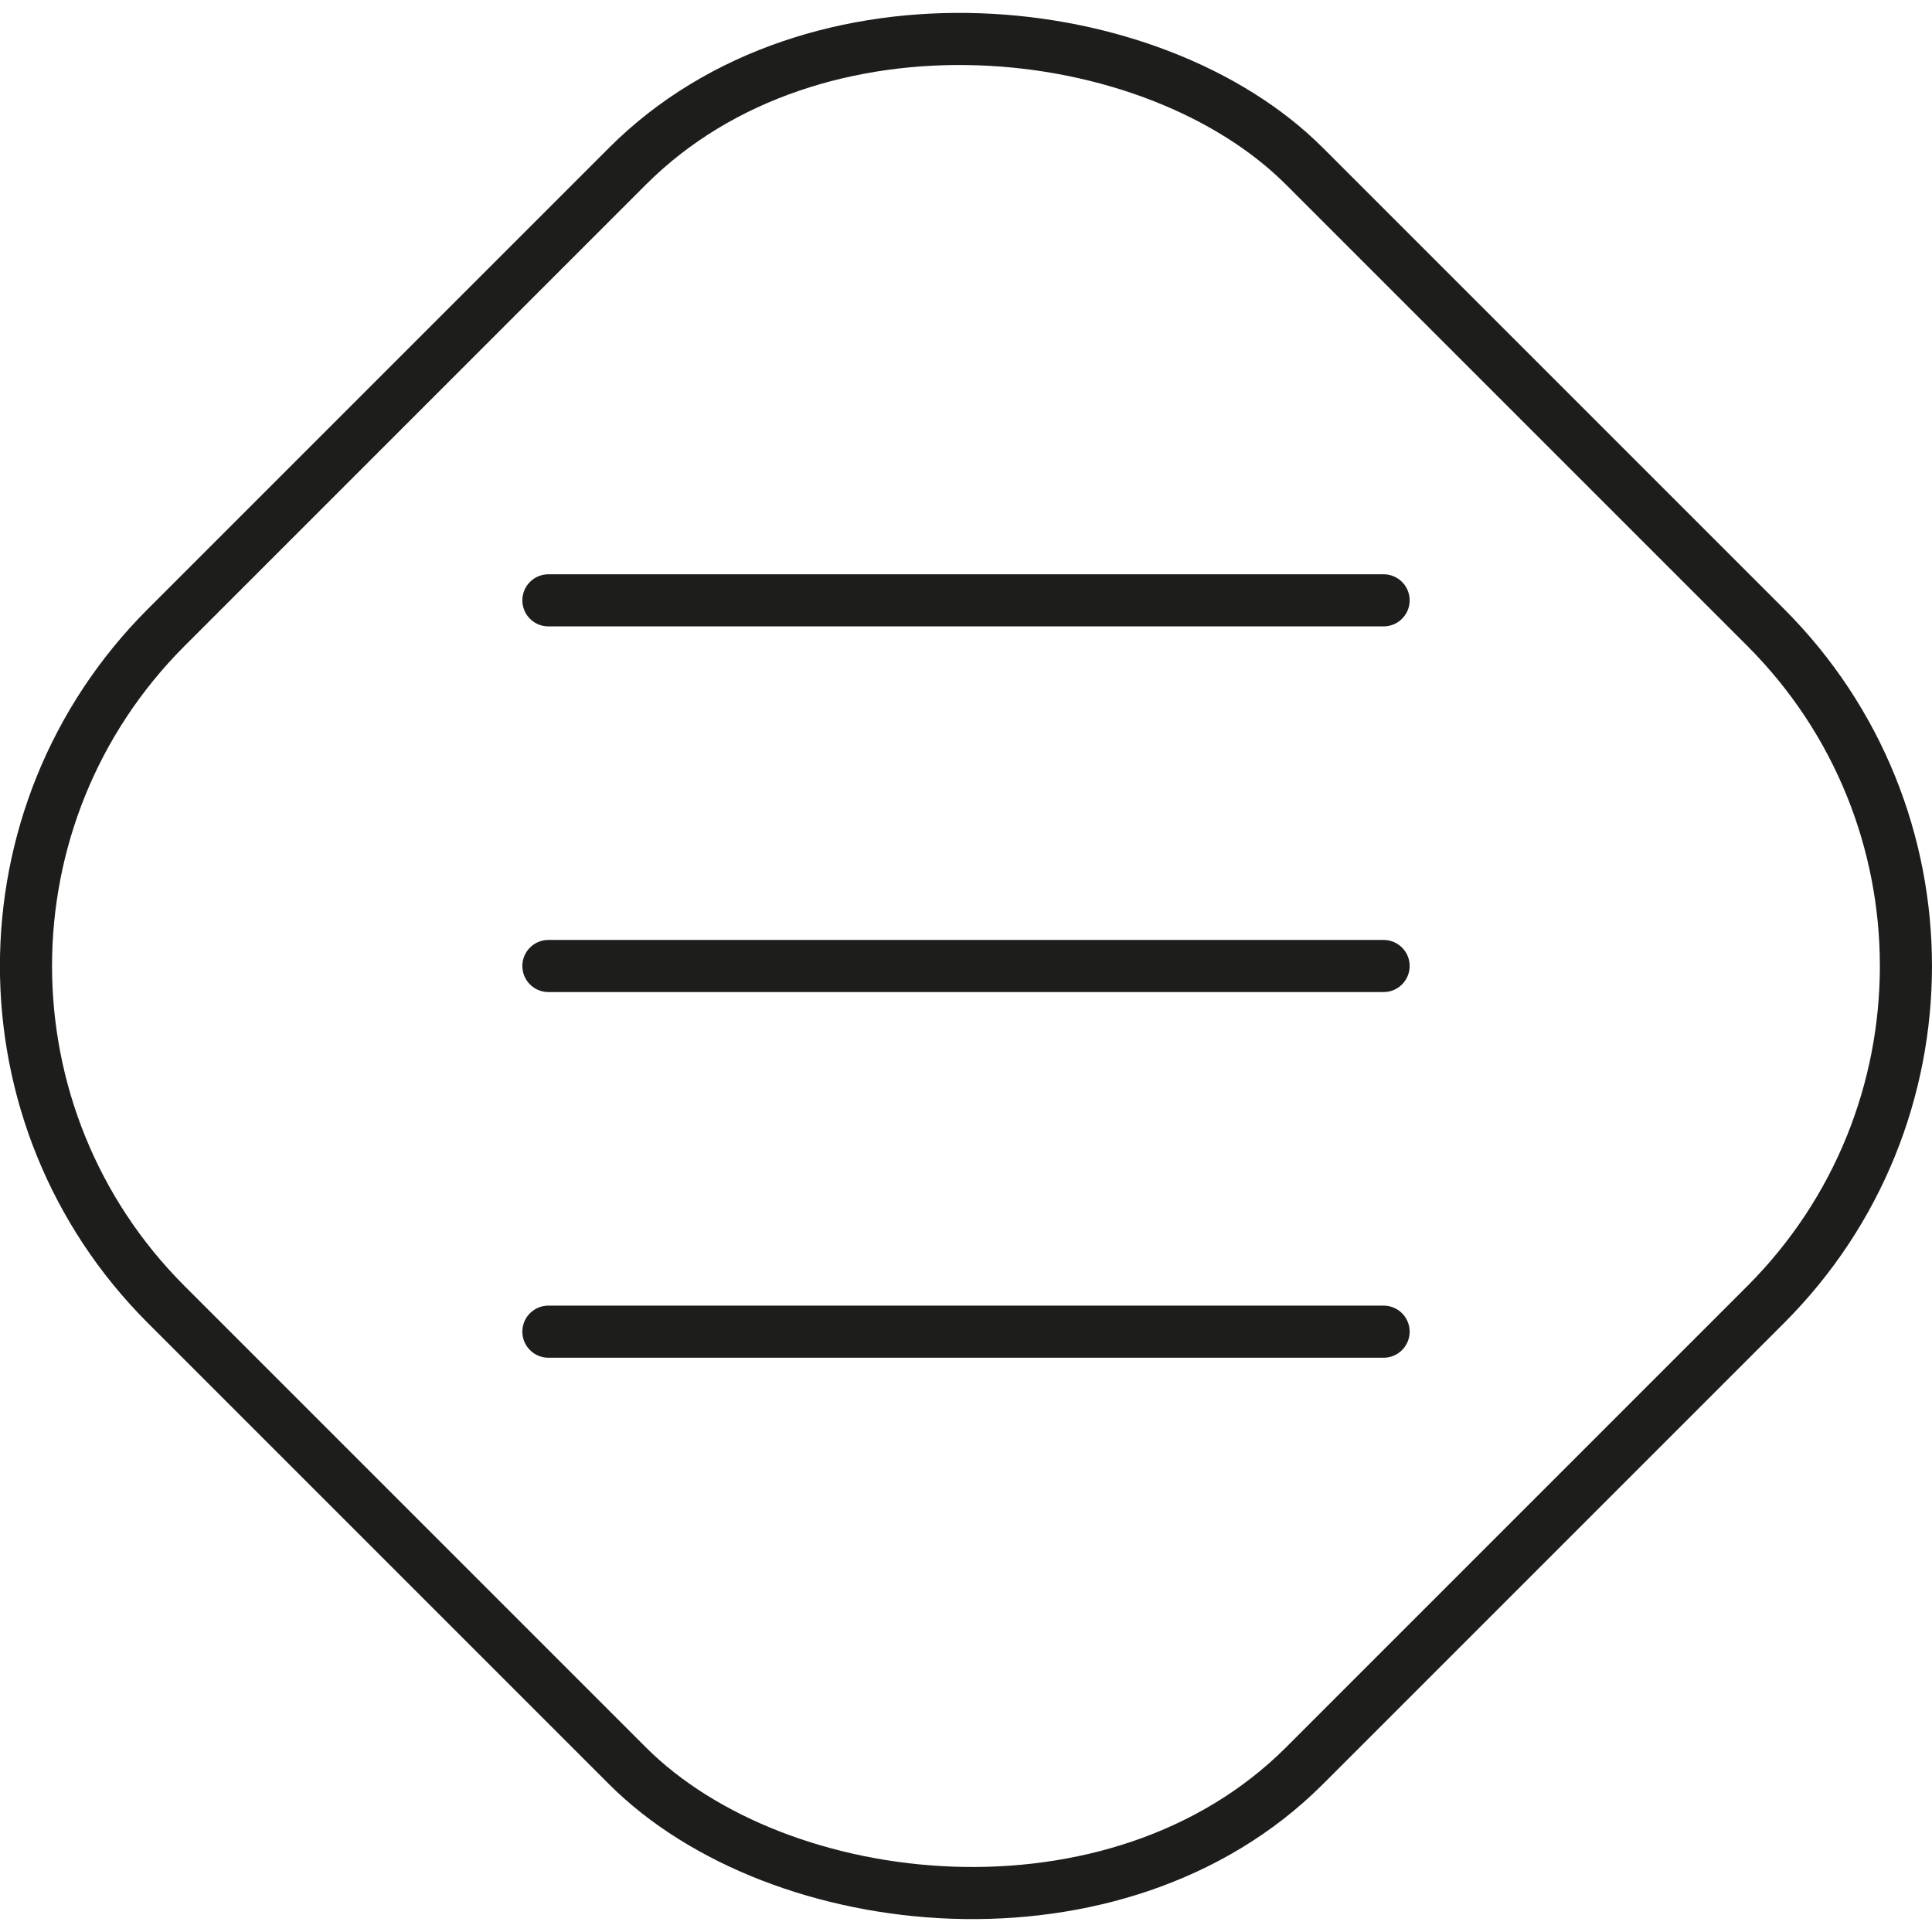 <?xml version="1.0" encoding="UTF-8"?> <svg xmlns="http://www.w3.org/2000/svg" id="Layer_1" version="1.1" viewBox="0 0 111.22 111.22"><defs><style> .st0 { stroke-linecap: round; stroke-linejoin: round; } .st0, .st1 { fill: none; stroke: #1d1d1b; stroke-width: 3px; } .st1 { stroke-miterlimit: 10; } </style></defs><g><line class="st0" x1="31.57" y1="34.56" x2="79.65" y2="34.56"></line><line class="st0" x1="31.57" y1="55.61" x2="79.65" y2="55.61"></line><line class="st0" x1="31.57" y1="76.66" x2="79.65" y2="76.66"></line></g><rect class="st1" x="9.27" y="9.27" width="92.67" height="92.67" rx="27.56" ry="27.56" transform="translate(-23.03 55.61) rotate(-45)"></rect></svg> 